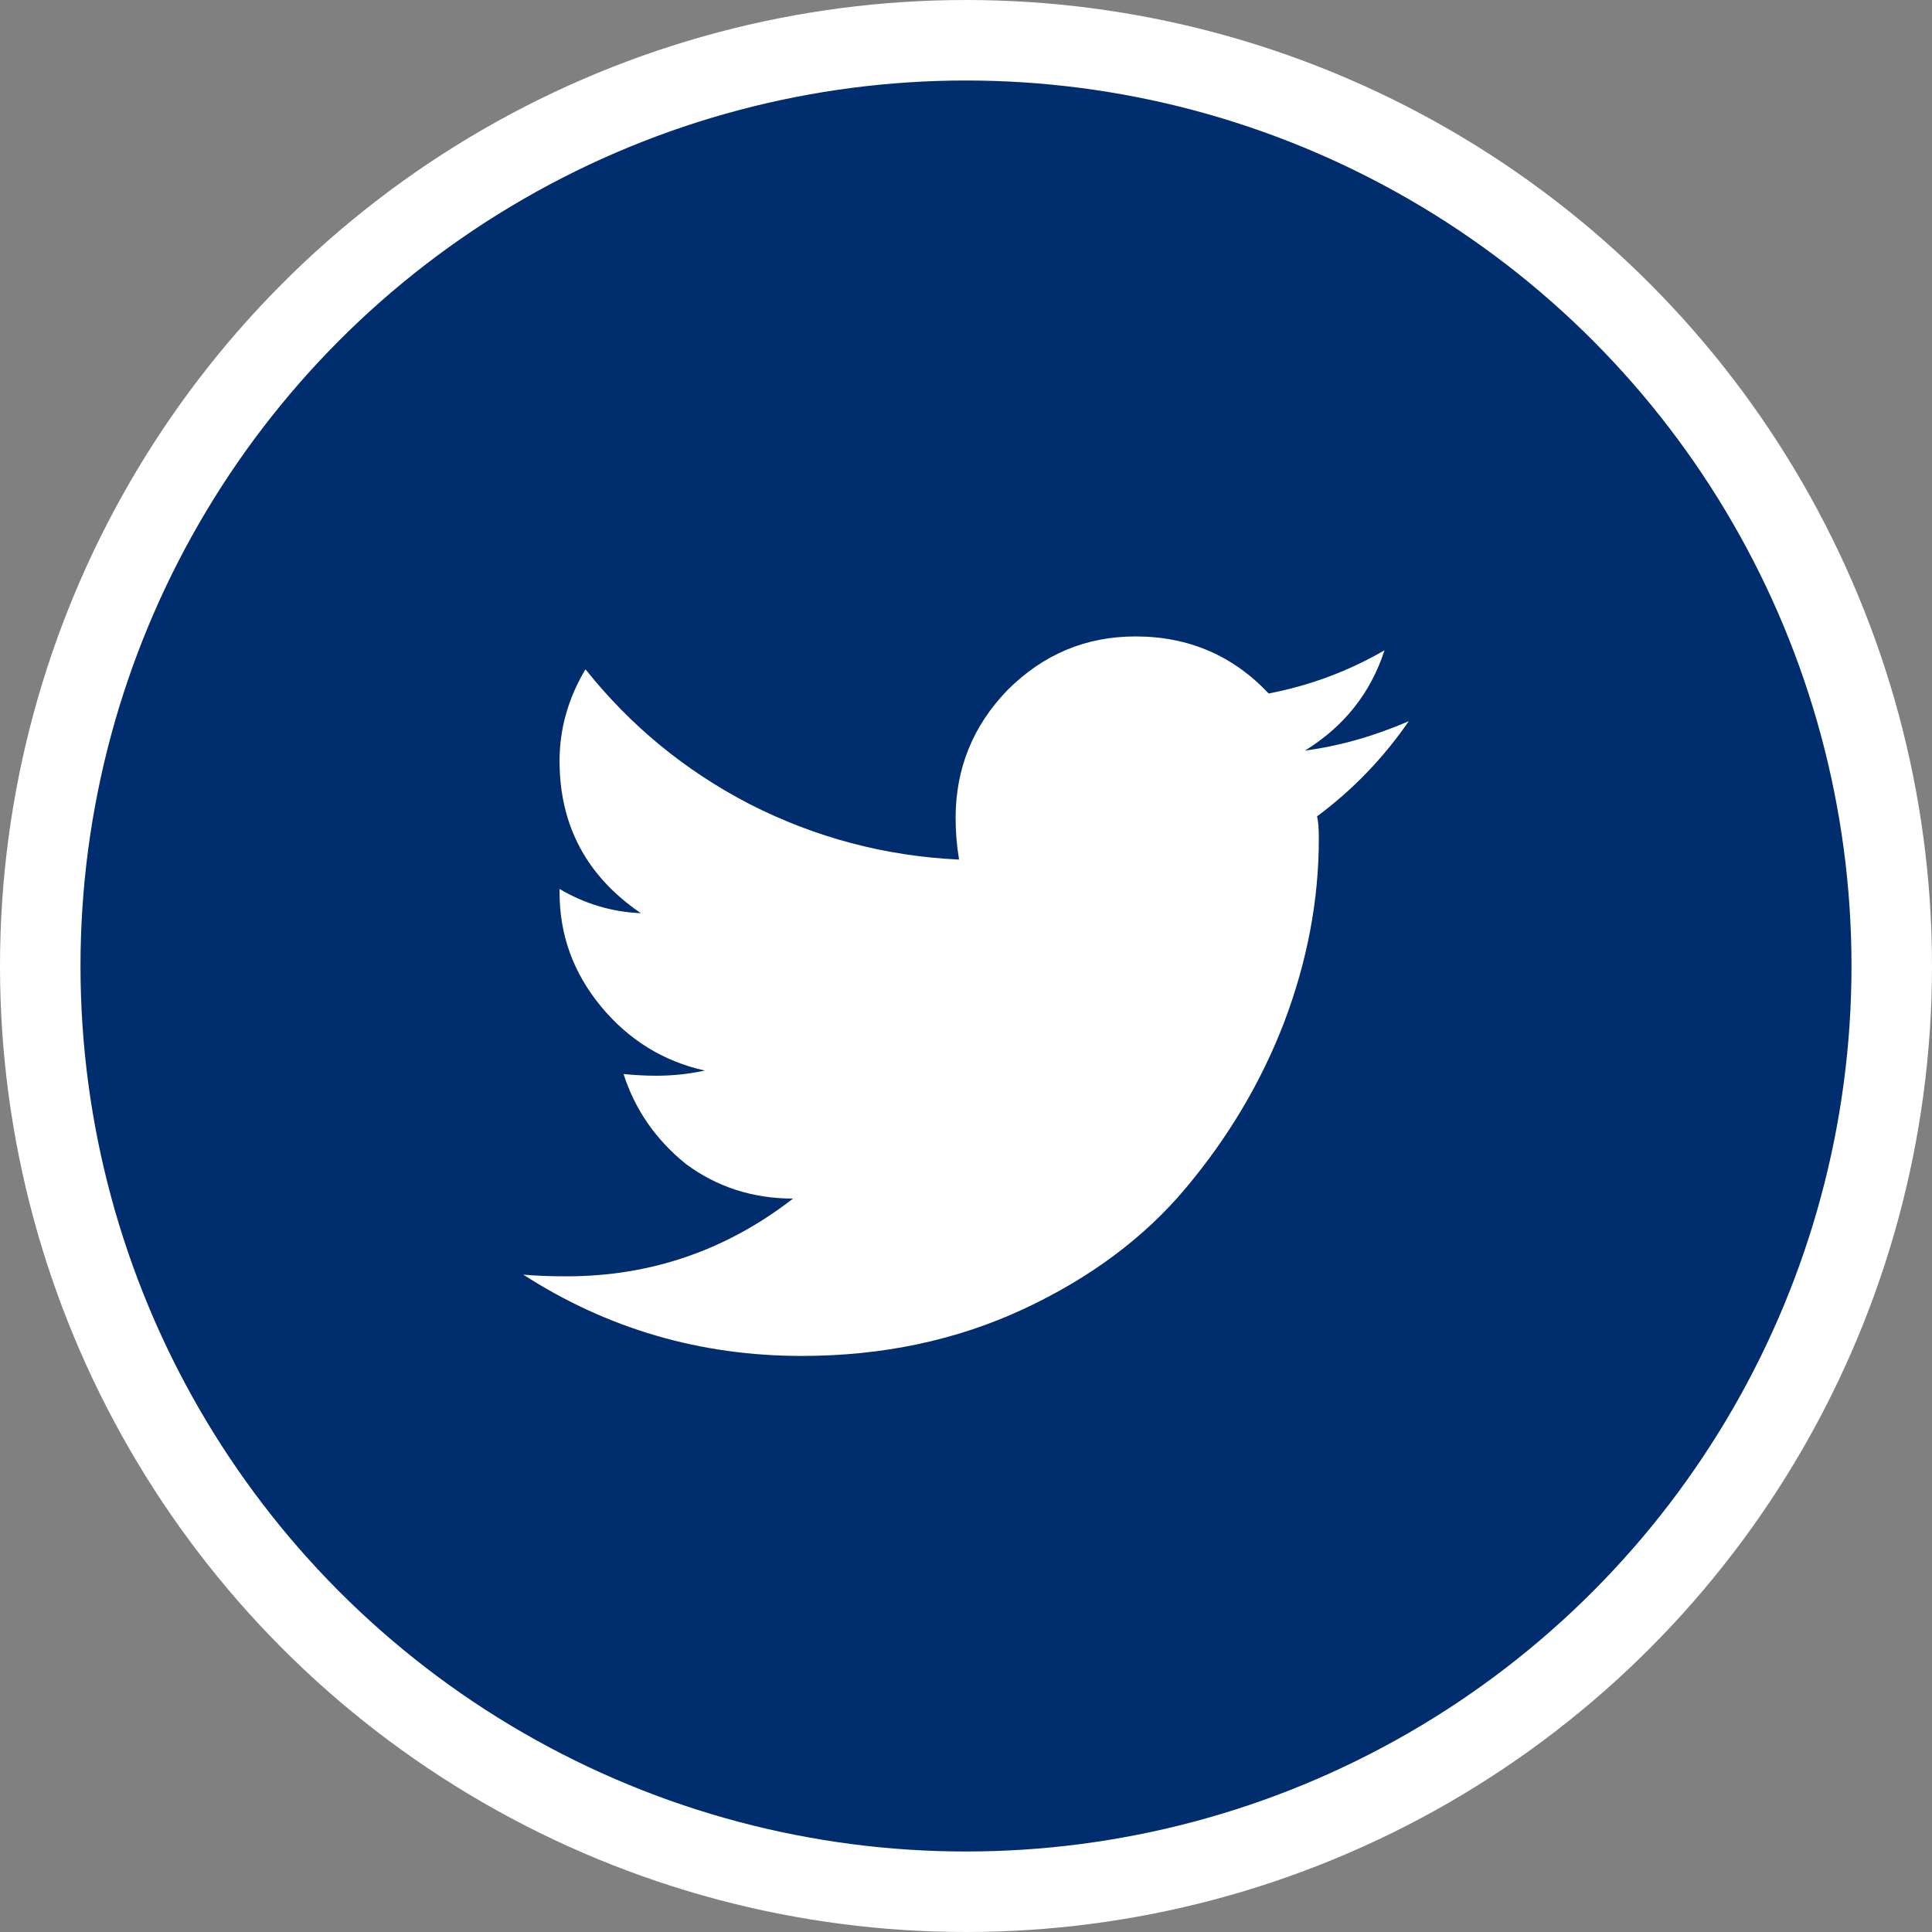<svg width="24" height="24" viewBox="0 0 24 24" fill="none" xmlns="http://www.w3.org/2000/svg">
<rect x="0" y="0" width="24" height="24" fill="#808080" stroke="none"/>
<circle cx="12" cy="12" r="11.5" fill="#002D6E" stroke="white"/>
<path d="M16.361 10.141C16.376 10.198 16.383 10.291 16.383 10.42C16.383 11.179 16.24 11.938 15.953 12.697C15.667 13.442 15.258 14.13 14.729 14.76C14.213 15.376 13.54 15.877 12.709 16.264C11.878 16.65 10.962 16.844 9.959 16.844C8.699 16.844 7.546 16.507 6.5 15.834C6.658 15.848 6.837 15.855 7.037 15.855C8.083 15.855 9.021 15.533 9.852 14.889C9.35 14.889 8.906 14.745 8.52 14.459C8.147 14.158 7.889 13.786 7.746 13.342C7.889 13.356 8.025 13.363 8.154 13.363C8.355 13.363 8.555 13.342 8.756 13.299C8.24 13.184 7.811 12.919 7.467 12.504C7.123 12.088 6.951 11.616 6.951 11.086V11.043C7.266 11.229 7.603 11.329 7.961 11.344C7.288 10.885 6.951 10.255 6.951 9.453C6.951 9.052 7.059 8.673 7.273 8.314C7.832 9.016 8.512 9.575 9.314 9.99C10.131 10.406 10.997 10.635 11.914 10.678C11.885 10.506 11.871 10.334 11.871 10.162C11.871 9.546 12.086 9.016 12.516 8.572C12.96 8.128 13.49 7.906 14.105 7.906C14.764 7.906 15.316 8.143 15.76 8.615C16.275 8.515 16.755 8.336 17.199 8.078C17.027 8.608 16.698 9.023 16.211 9.324C16.641 9.267 17.07 9.145 17.5 8.959C17.185 9.417 16.805 9.811 16.361 10.141Z" fill="white"/>
</svg>
